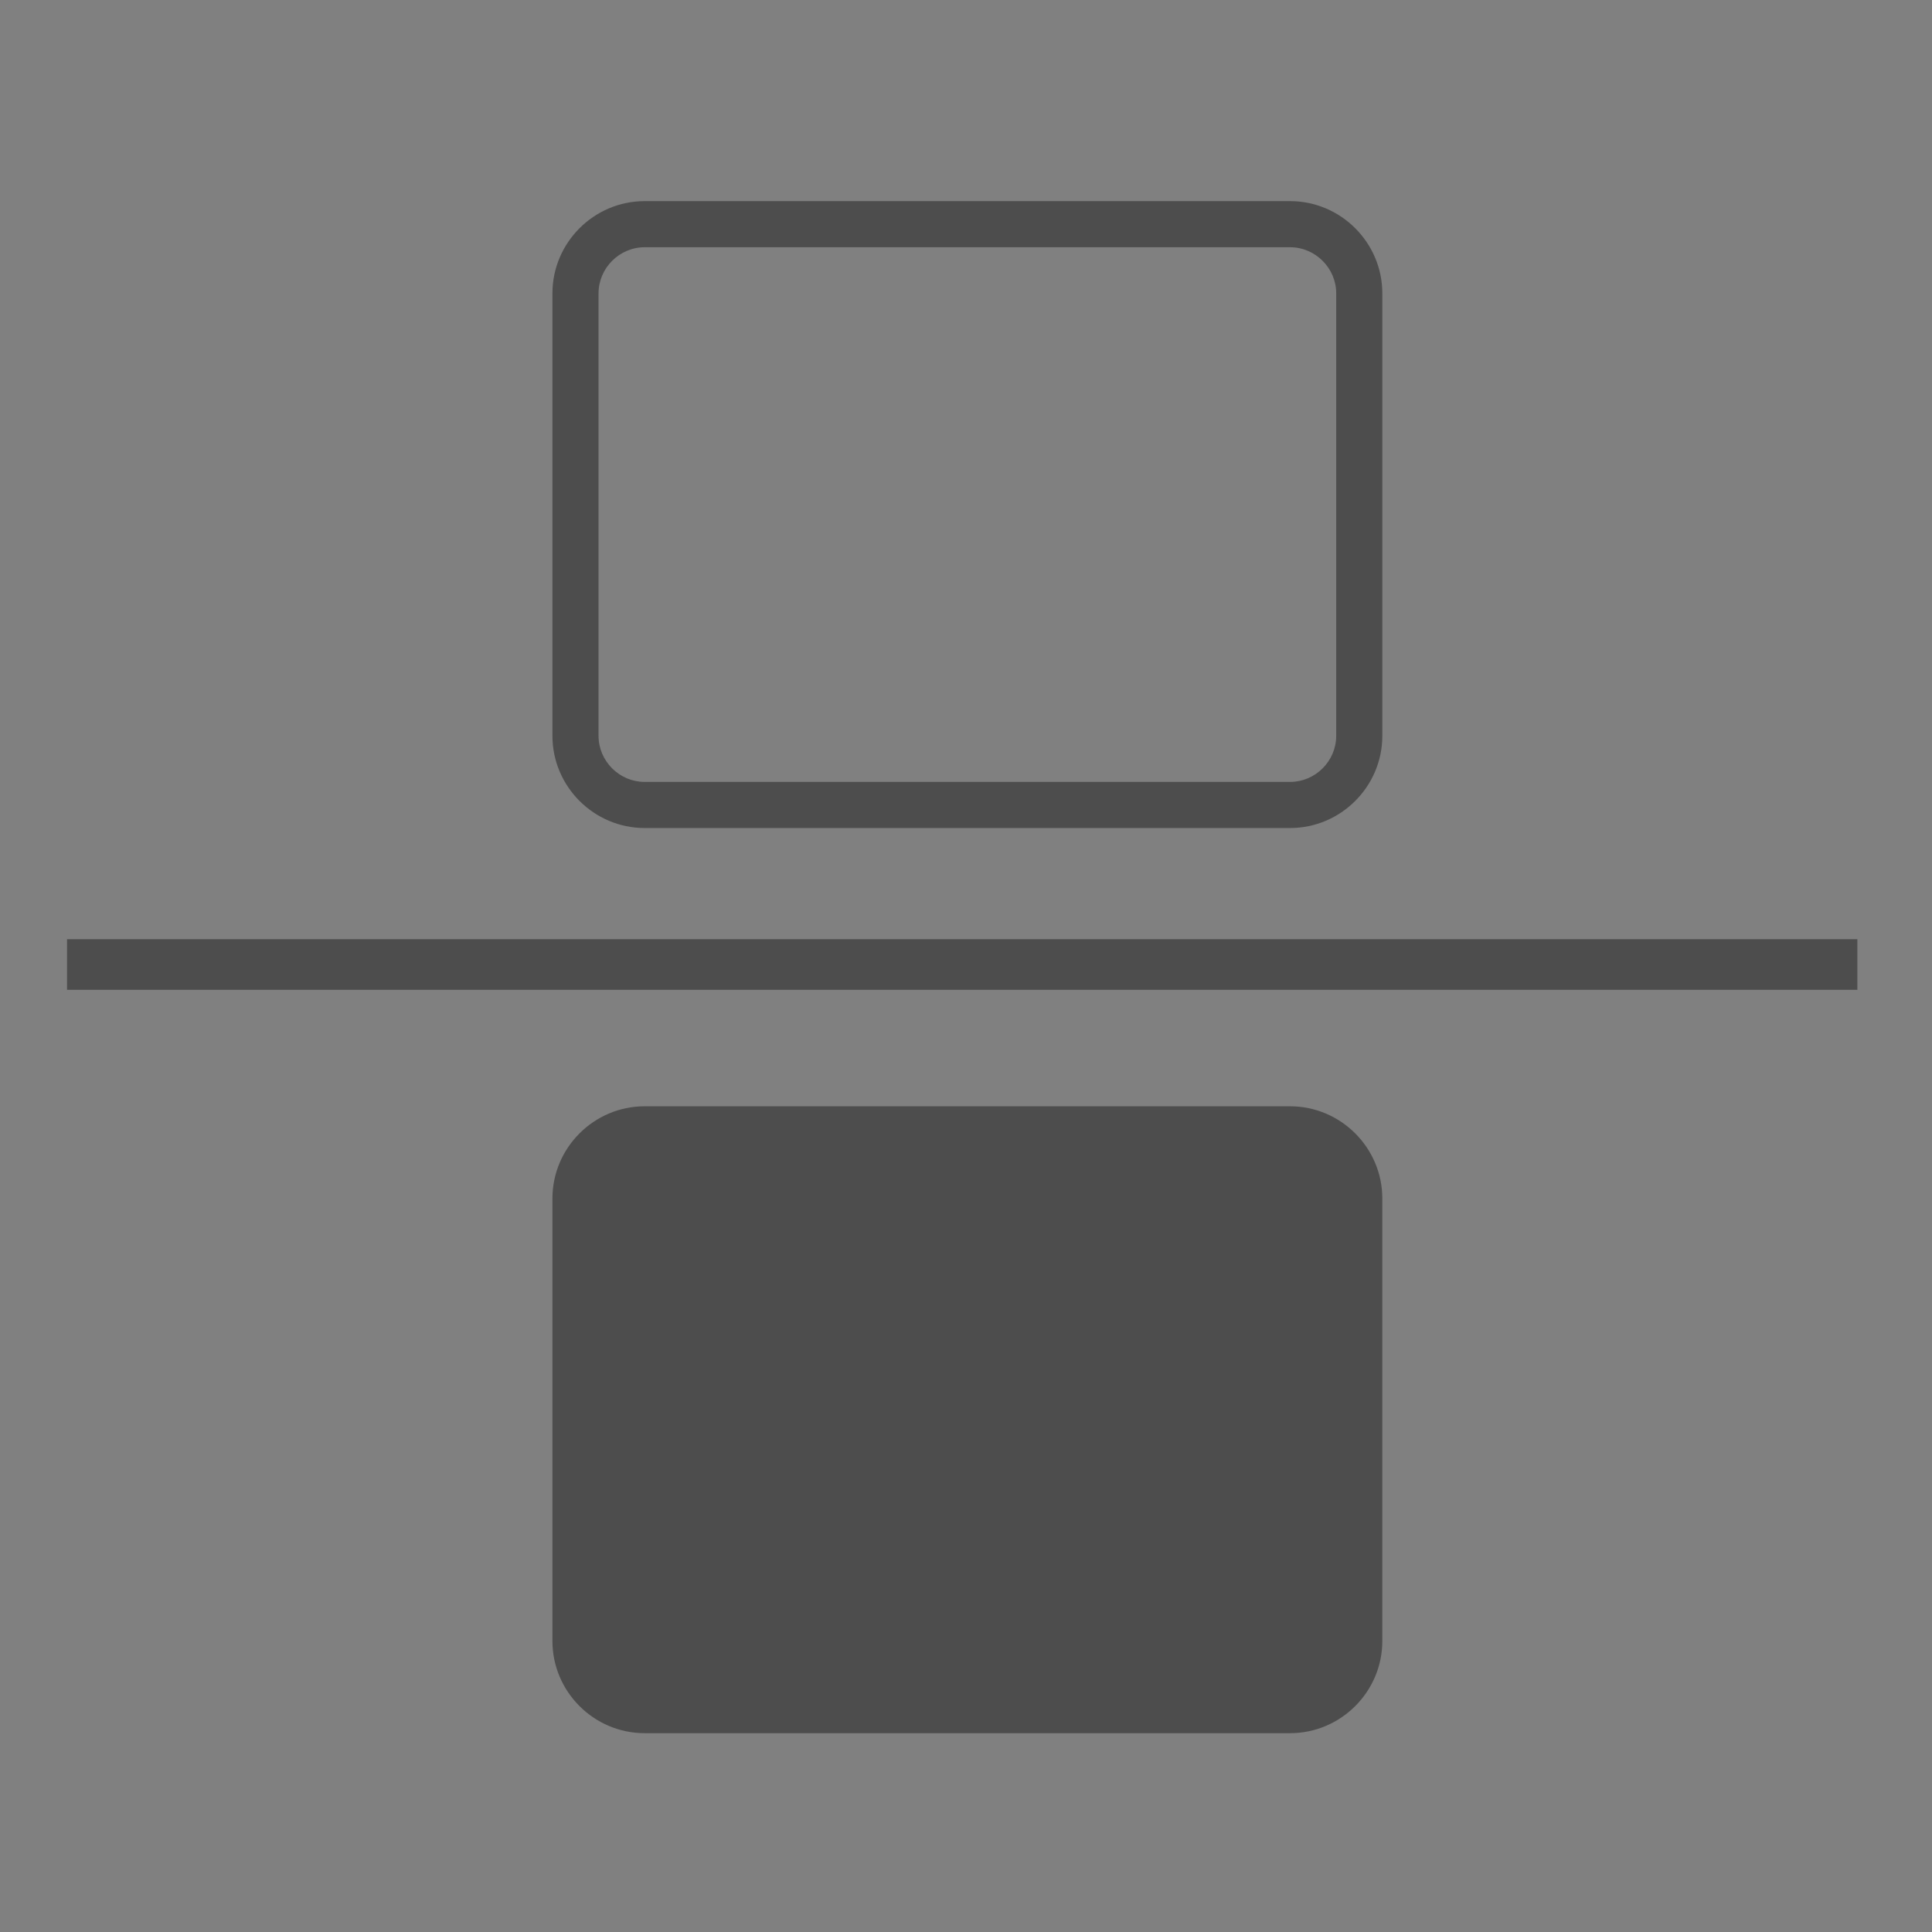 <?xml version="1.0" encoding="utf-8"?>
<!-- Generator: Adobe Illustrator 16.0.0, SVG Export Plug-In . SVG Version: 6.00 Build 0)  -->
<!DOCTYPE svg PUBLIC "-//W3C//DTD SVG 1.1//EN" "http://www.w3.org/Graphics/SVG/1.1/DTD/svg11.dtd">
<svg version="1.1" id="Layer_1" xmlns="http://www.w3.org/2000/svg" xmlns:xlink="http://www.w3.org/1999/xlink" x="0px" y="0px"
	 width="100px" height="100px" viewBox="0 0 100 100" enable-background="new 0 0 100 100" xml:space="preserve">
<rect x="0" y="0" width="100" height="100" fill="#808080" stroke="none"/>
<path fill="#FFFFFF" d="M542,667h90c2.762,0,5,2.238,5,5v90c0,2.762-2.238,5-5,5h-90c-2.762,0-5-2.238-5-5v-90
	C537,669.238,539.238,667,542,667z"/>
<g>
	<g transform="translate(50 50) scale(0.69 0.69) rotate(0) translate(-50 -50)">
		<title>checkbox</title>
		<desc>Created with Sketch.</desc>
		<g>
			<g>
				<path fill="#4D4D4D" d="M25.893,107.549c-3.805,0-6.917-3.111-6.917-6.915V67.441c0-3.803,3.112-6.917,6.917-6.917h48.419
					c3.804,0,6.918,3.114,6.918,6.917v33.193c0,3.804-3.114,6.915-6.918,6.915H25.893z"/>
			</g>
		</g>
	</g>
	<g transform="translate(50 50) scale(0.69 0.69) rotate(0) translate(-50 -50)">
		<title>checkbox</title>
		<desc>Created with Sketch.</desc>
		<g>
			<g>
				<path fill="#4D4D4D" d="M25.894,36.191h48.418c1.894,0,3.459-1.561,3.459-3.459v-33.19c0-1.894-1.565-3.459-3.459-3.459H25.894
					c-1.897,0-3.459,1.565-3.459,3.459v33.19C22.435,34.63,23.998,36.191,25.894,36.191z M25.894,39.65
					c-3.804,0-6.918-3.112-6.918-6.918v-33.19c0-3.804,3.114-6.918,6.918-6.918h48.418c3.804,0,6.918,3.114,6.918,6.918v33.19
					c0,3.806-3.114,6.918-6.918,6.918H25.894z"/>
			</g>
		</g>
	</g>
	<rect x="3.47" y="48.613" fill="#4D4D4D" width="92.667" height="2.619"/>
</g>
</svg>

